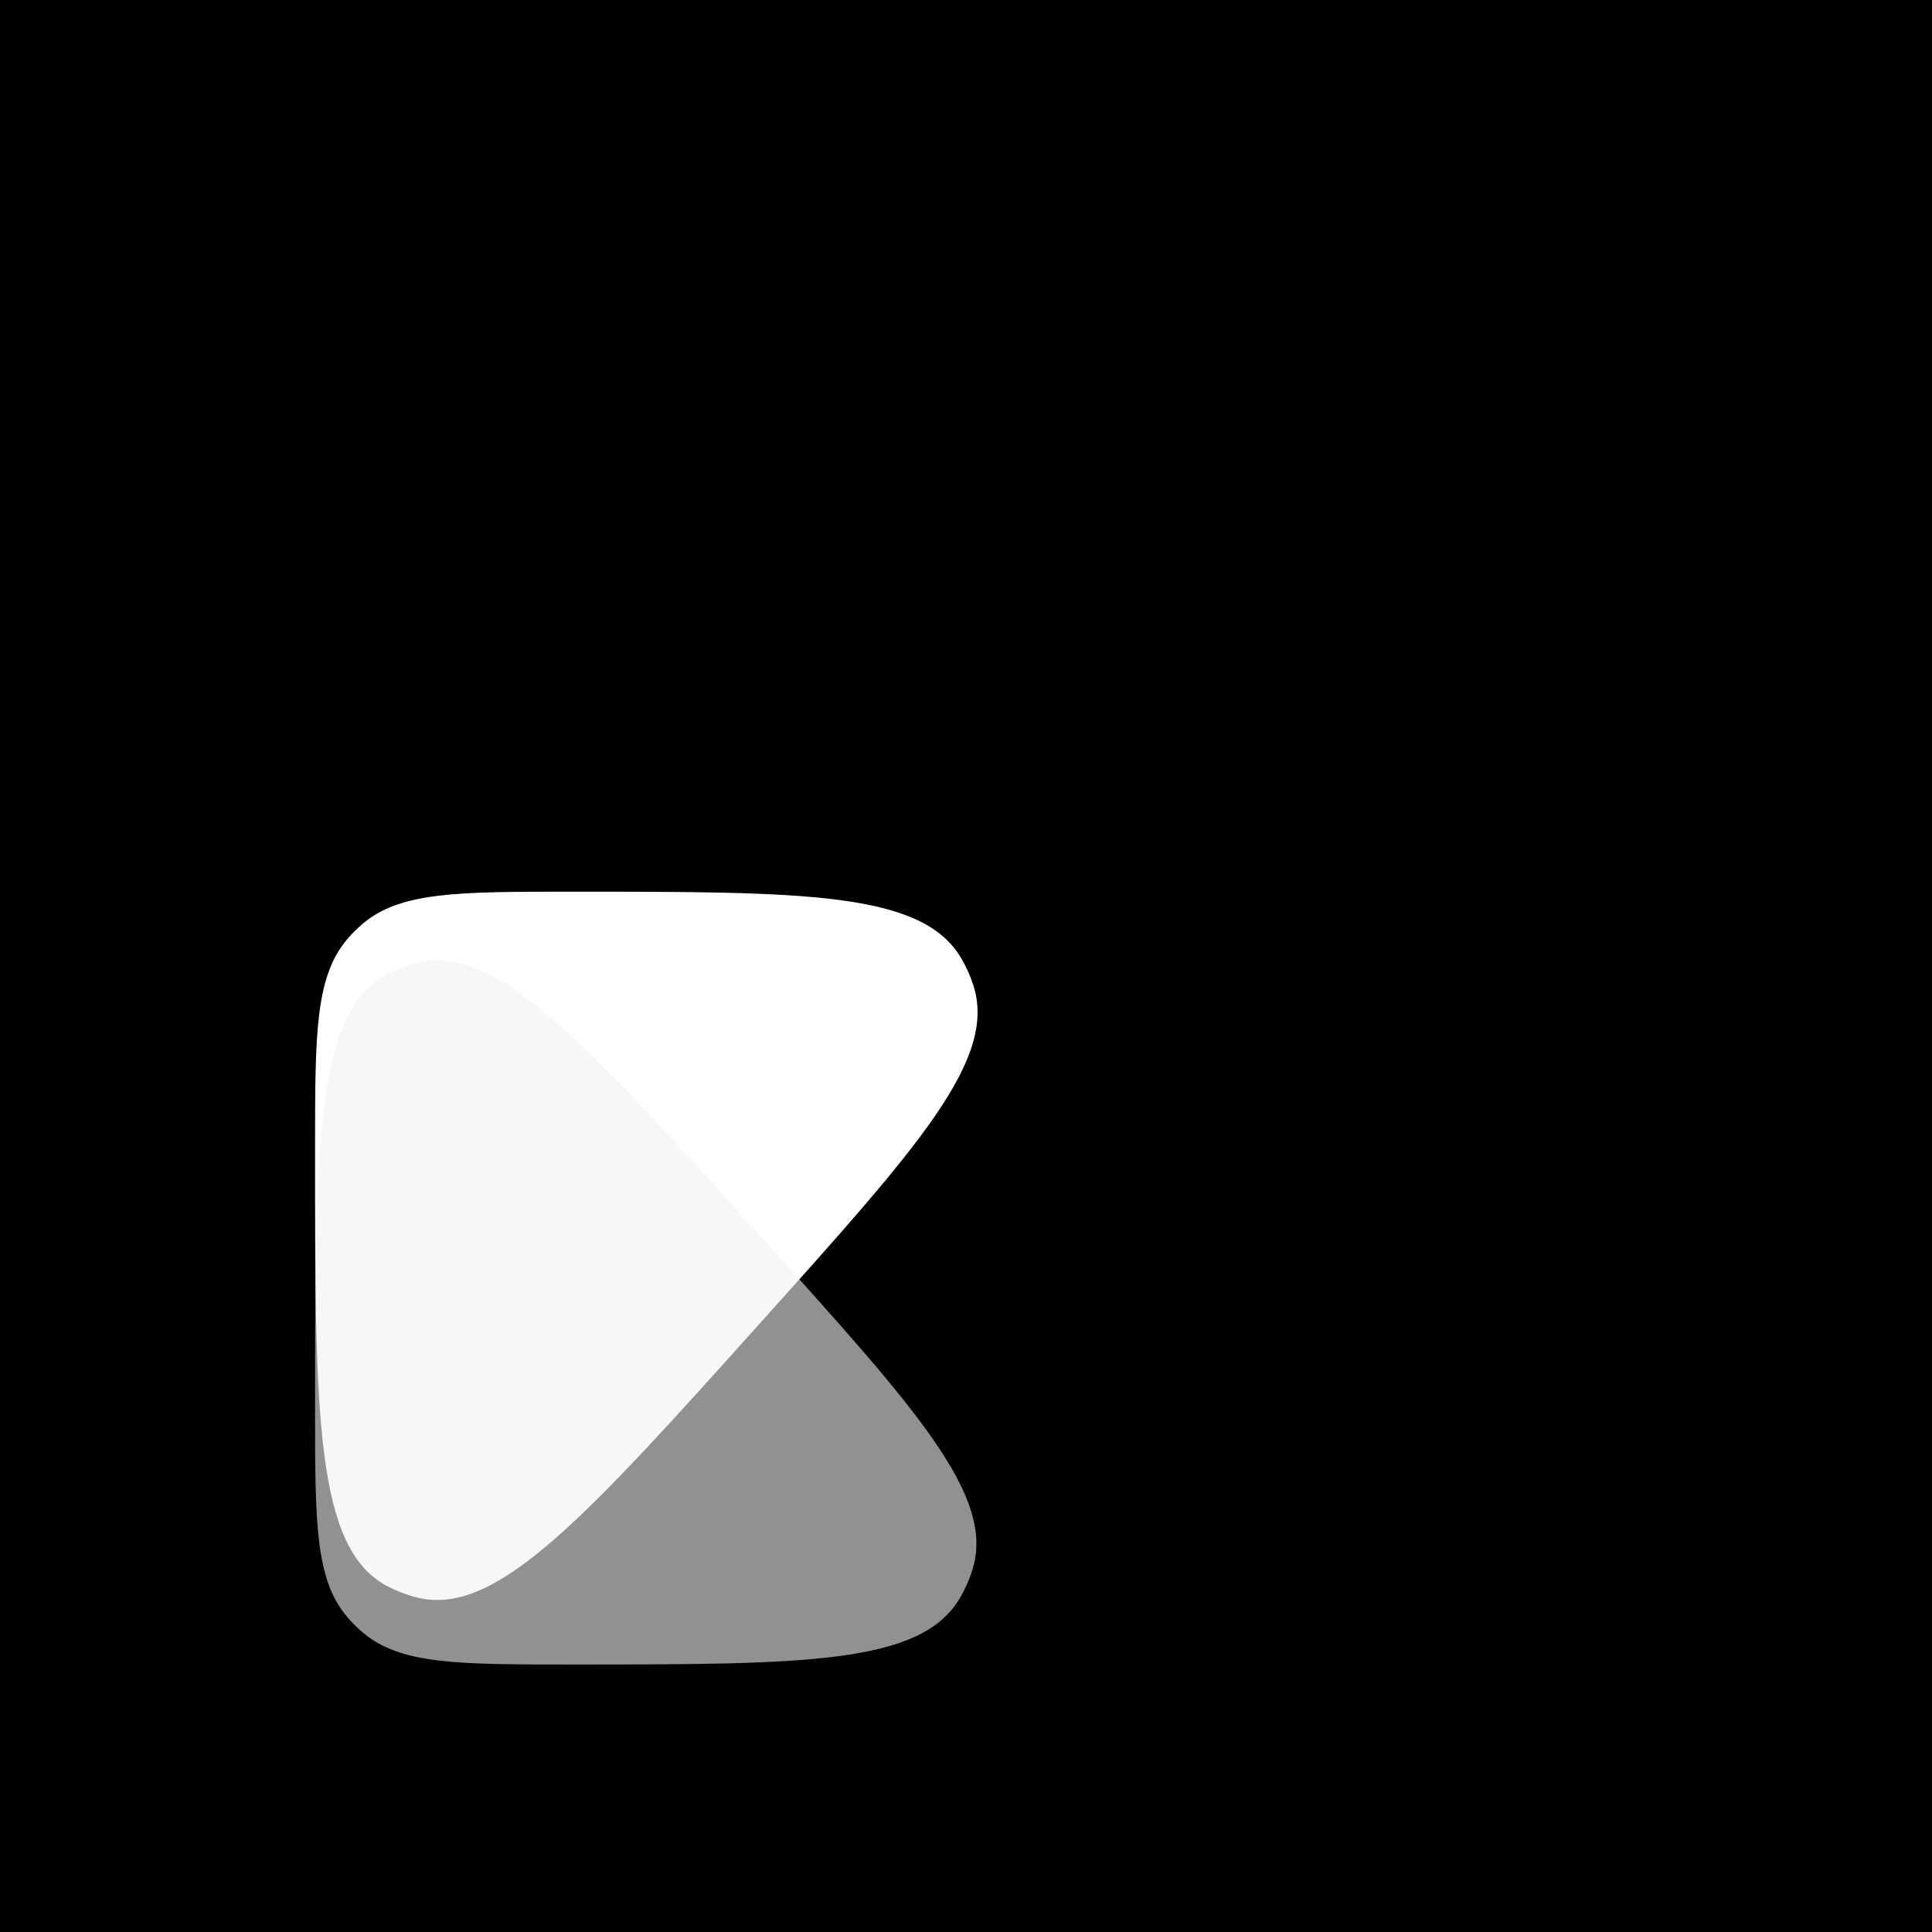 <svg width="325" height="325" viewBox="0 0 325 325" fill="none" xmlns="http://www.w3.org/2000/svg">
<rect width="325" height="325" fill="black"/>
<path d="M65.164 266.828C53 260.454 53 238.035 53 193.195C53 173.928 53 164.295 58.473 157.917C59.224 157.041 60.041 156.224 60.917 155.473C67.295 150 76.928 150 96.195 150C135.476 150 155.117 150 161.698 161.197C162.556 162.655 163.247 164.205 163.76 165.818C167.698 178.194 154.579 192.811 128.343 222.046C98.395 255.417 83.421 272.103 70.111 268.722C68.393 268.286 66.733 267.65 65.164 266.828Z" fill="white"/>
<path opacity="0.6" d="M64.998 163.977C53 170.391 53 192.572 53 236.933C53 256.076 53 265.648 58.407 272.006C59.199 272.937 60.063 273.801 60.994 274.593C67.352 280 76.924 280 96.067 280C135.237 280 154.821 280 161.42 268.903C162.337 267.361 163.068 265.716 163.597 264.003C167.409 251.667 154.282 237.134 128.027 208.066C98.292 175.145 83.425 158.685 70.222 161.967C68.404 162.419 66.65 163.094 64.998 163.977Z" fill="#F2F2F2"/>
</svg>
